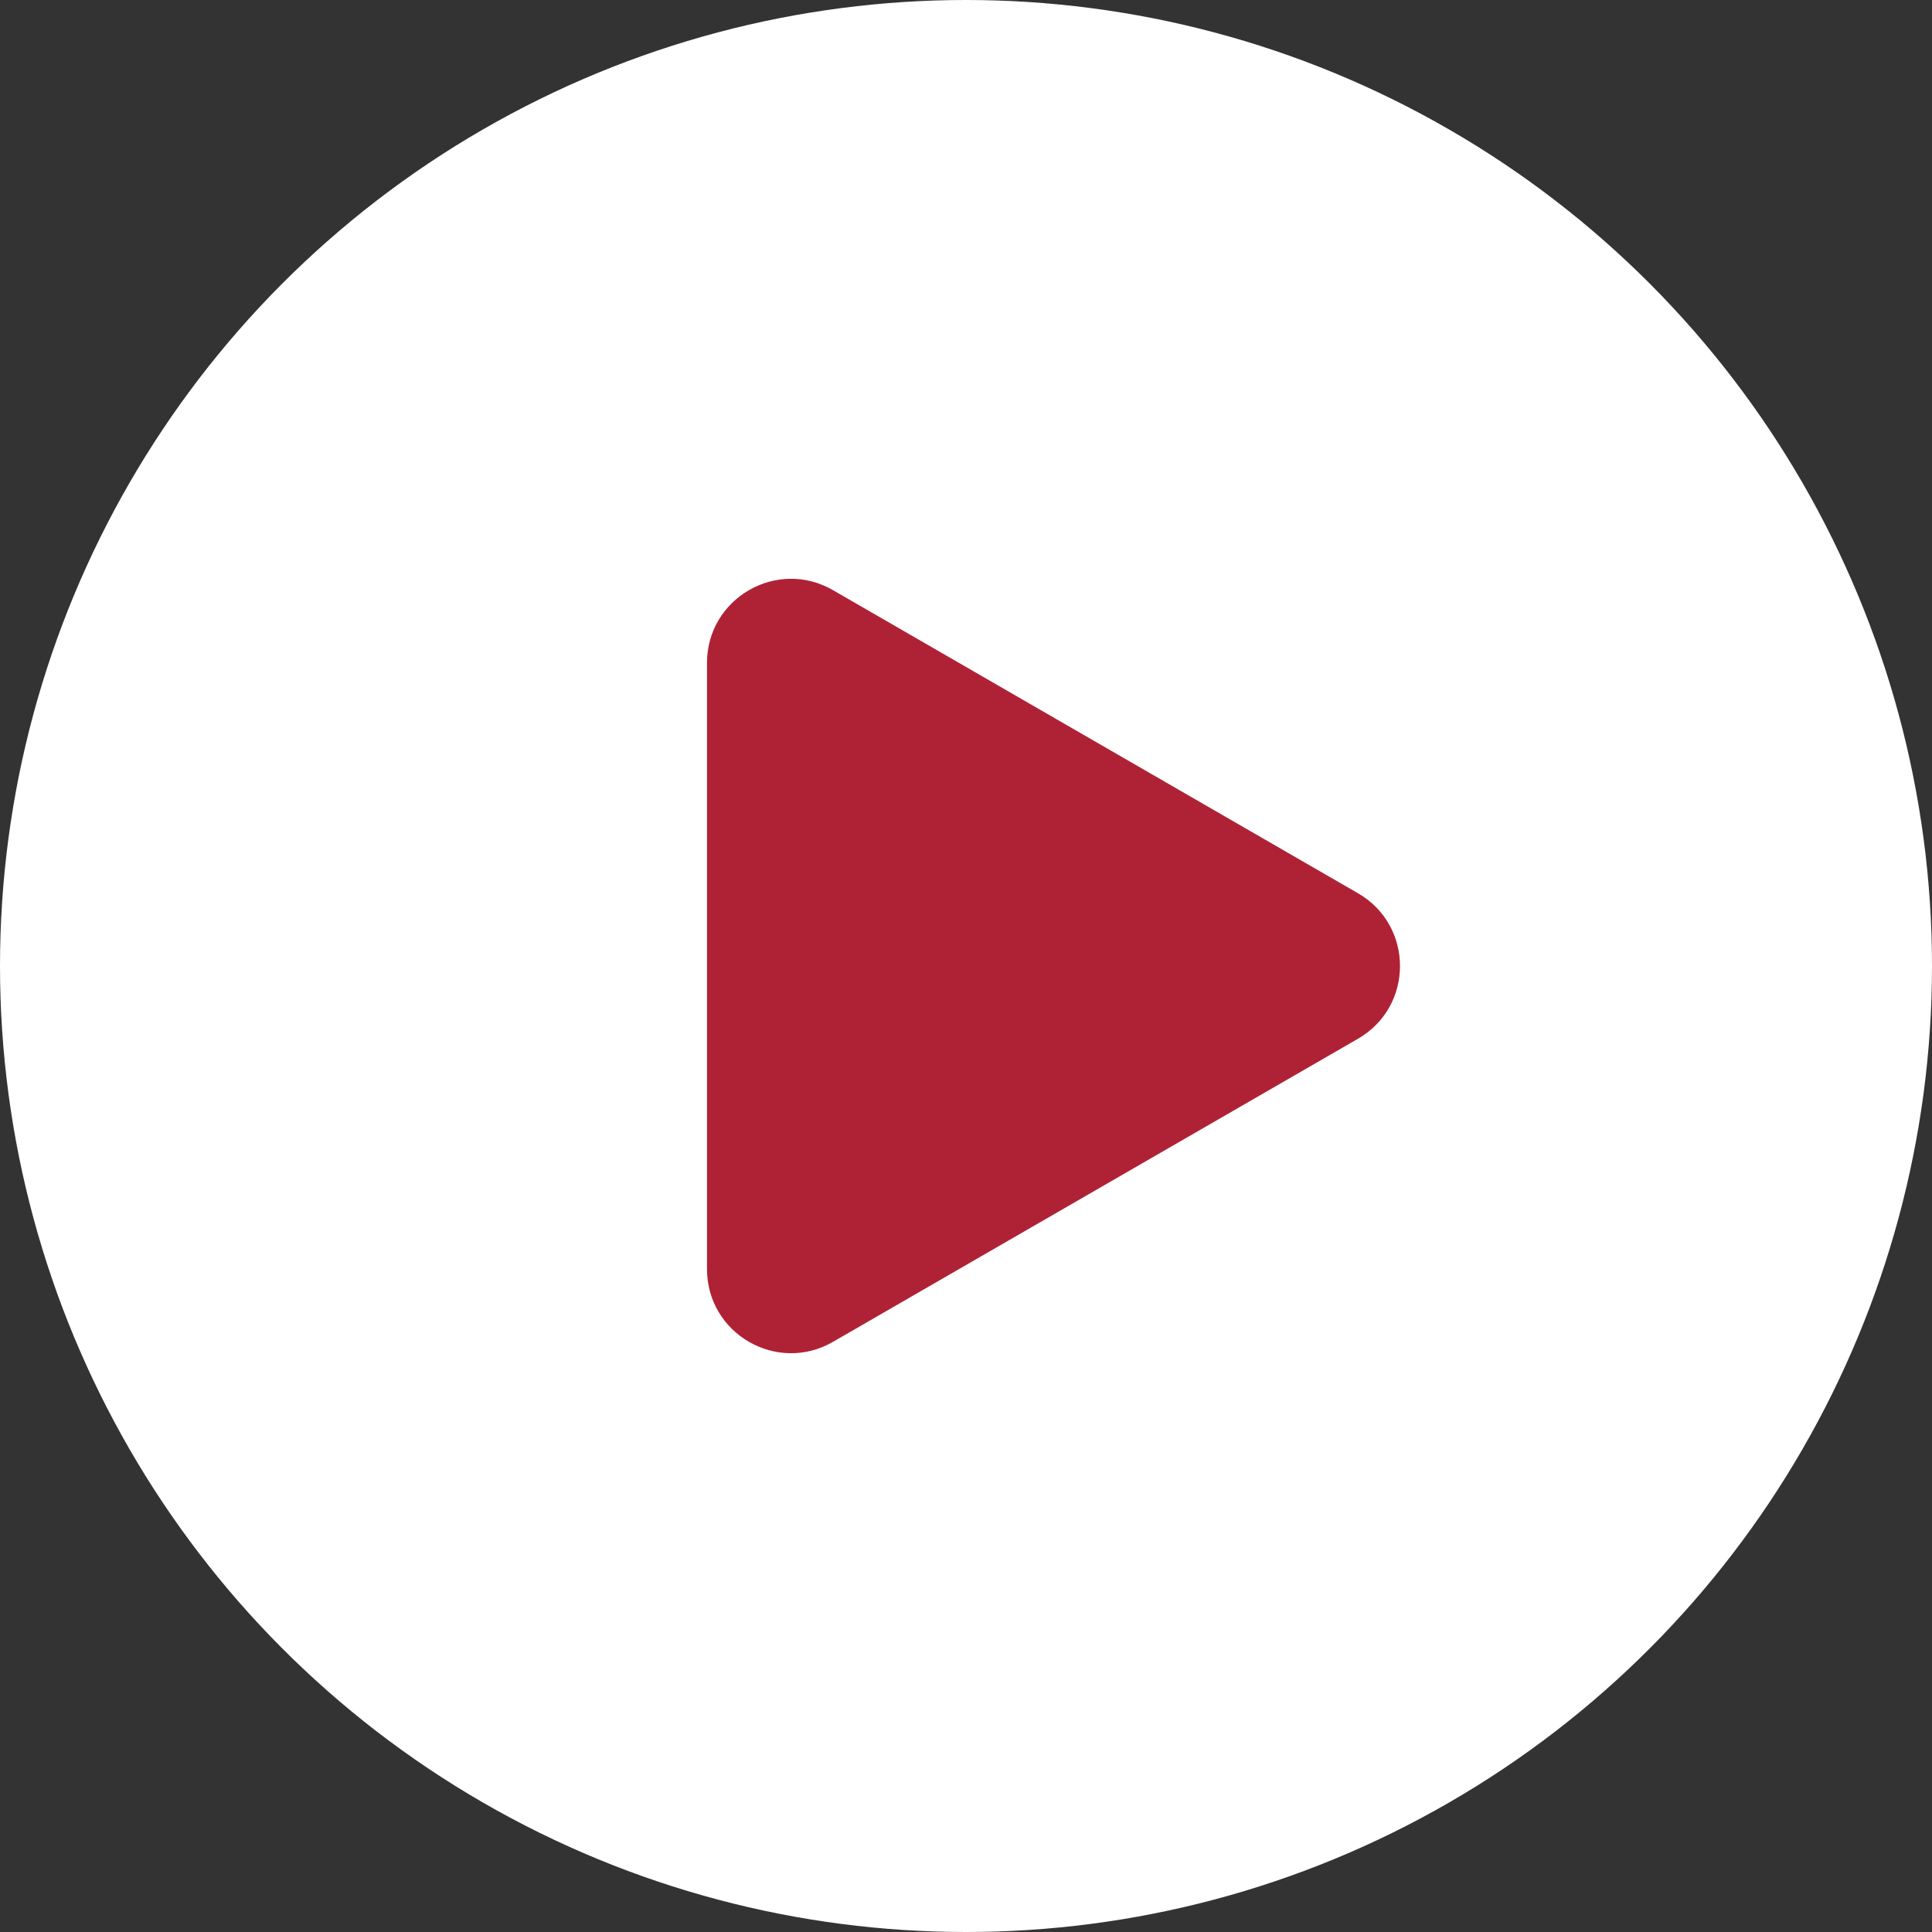 <?xml version="1.0" encoding="UTF-8"?> <svg xmlns="http://www.w3.org/2000/svg" width="69" height="69" viewBox="0 0 69 69" fill="none"><rect x="0" y="0" width="69" height="69" fill="#333333" stroke="none"/><circle cx="34.5" cy="34.5" r="34.5" fill="white"></circle><path d="M48.5 31.902C50.5 33.057 50.5 35.943 48.5 37.098L29.75 47.923C27.75 49.078 25.25 47.635 25.25 45.325L25.25 23.675C25.25 21.365 27.75 19.922 29.75 21.077L48.5 31.902Z" fill="#AF2235"></path></svg> 